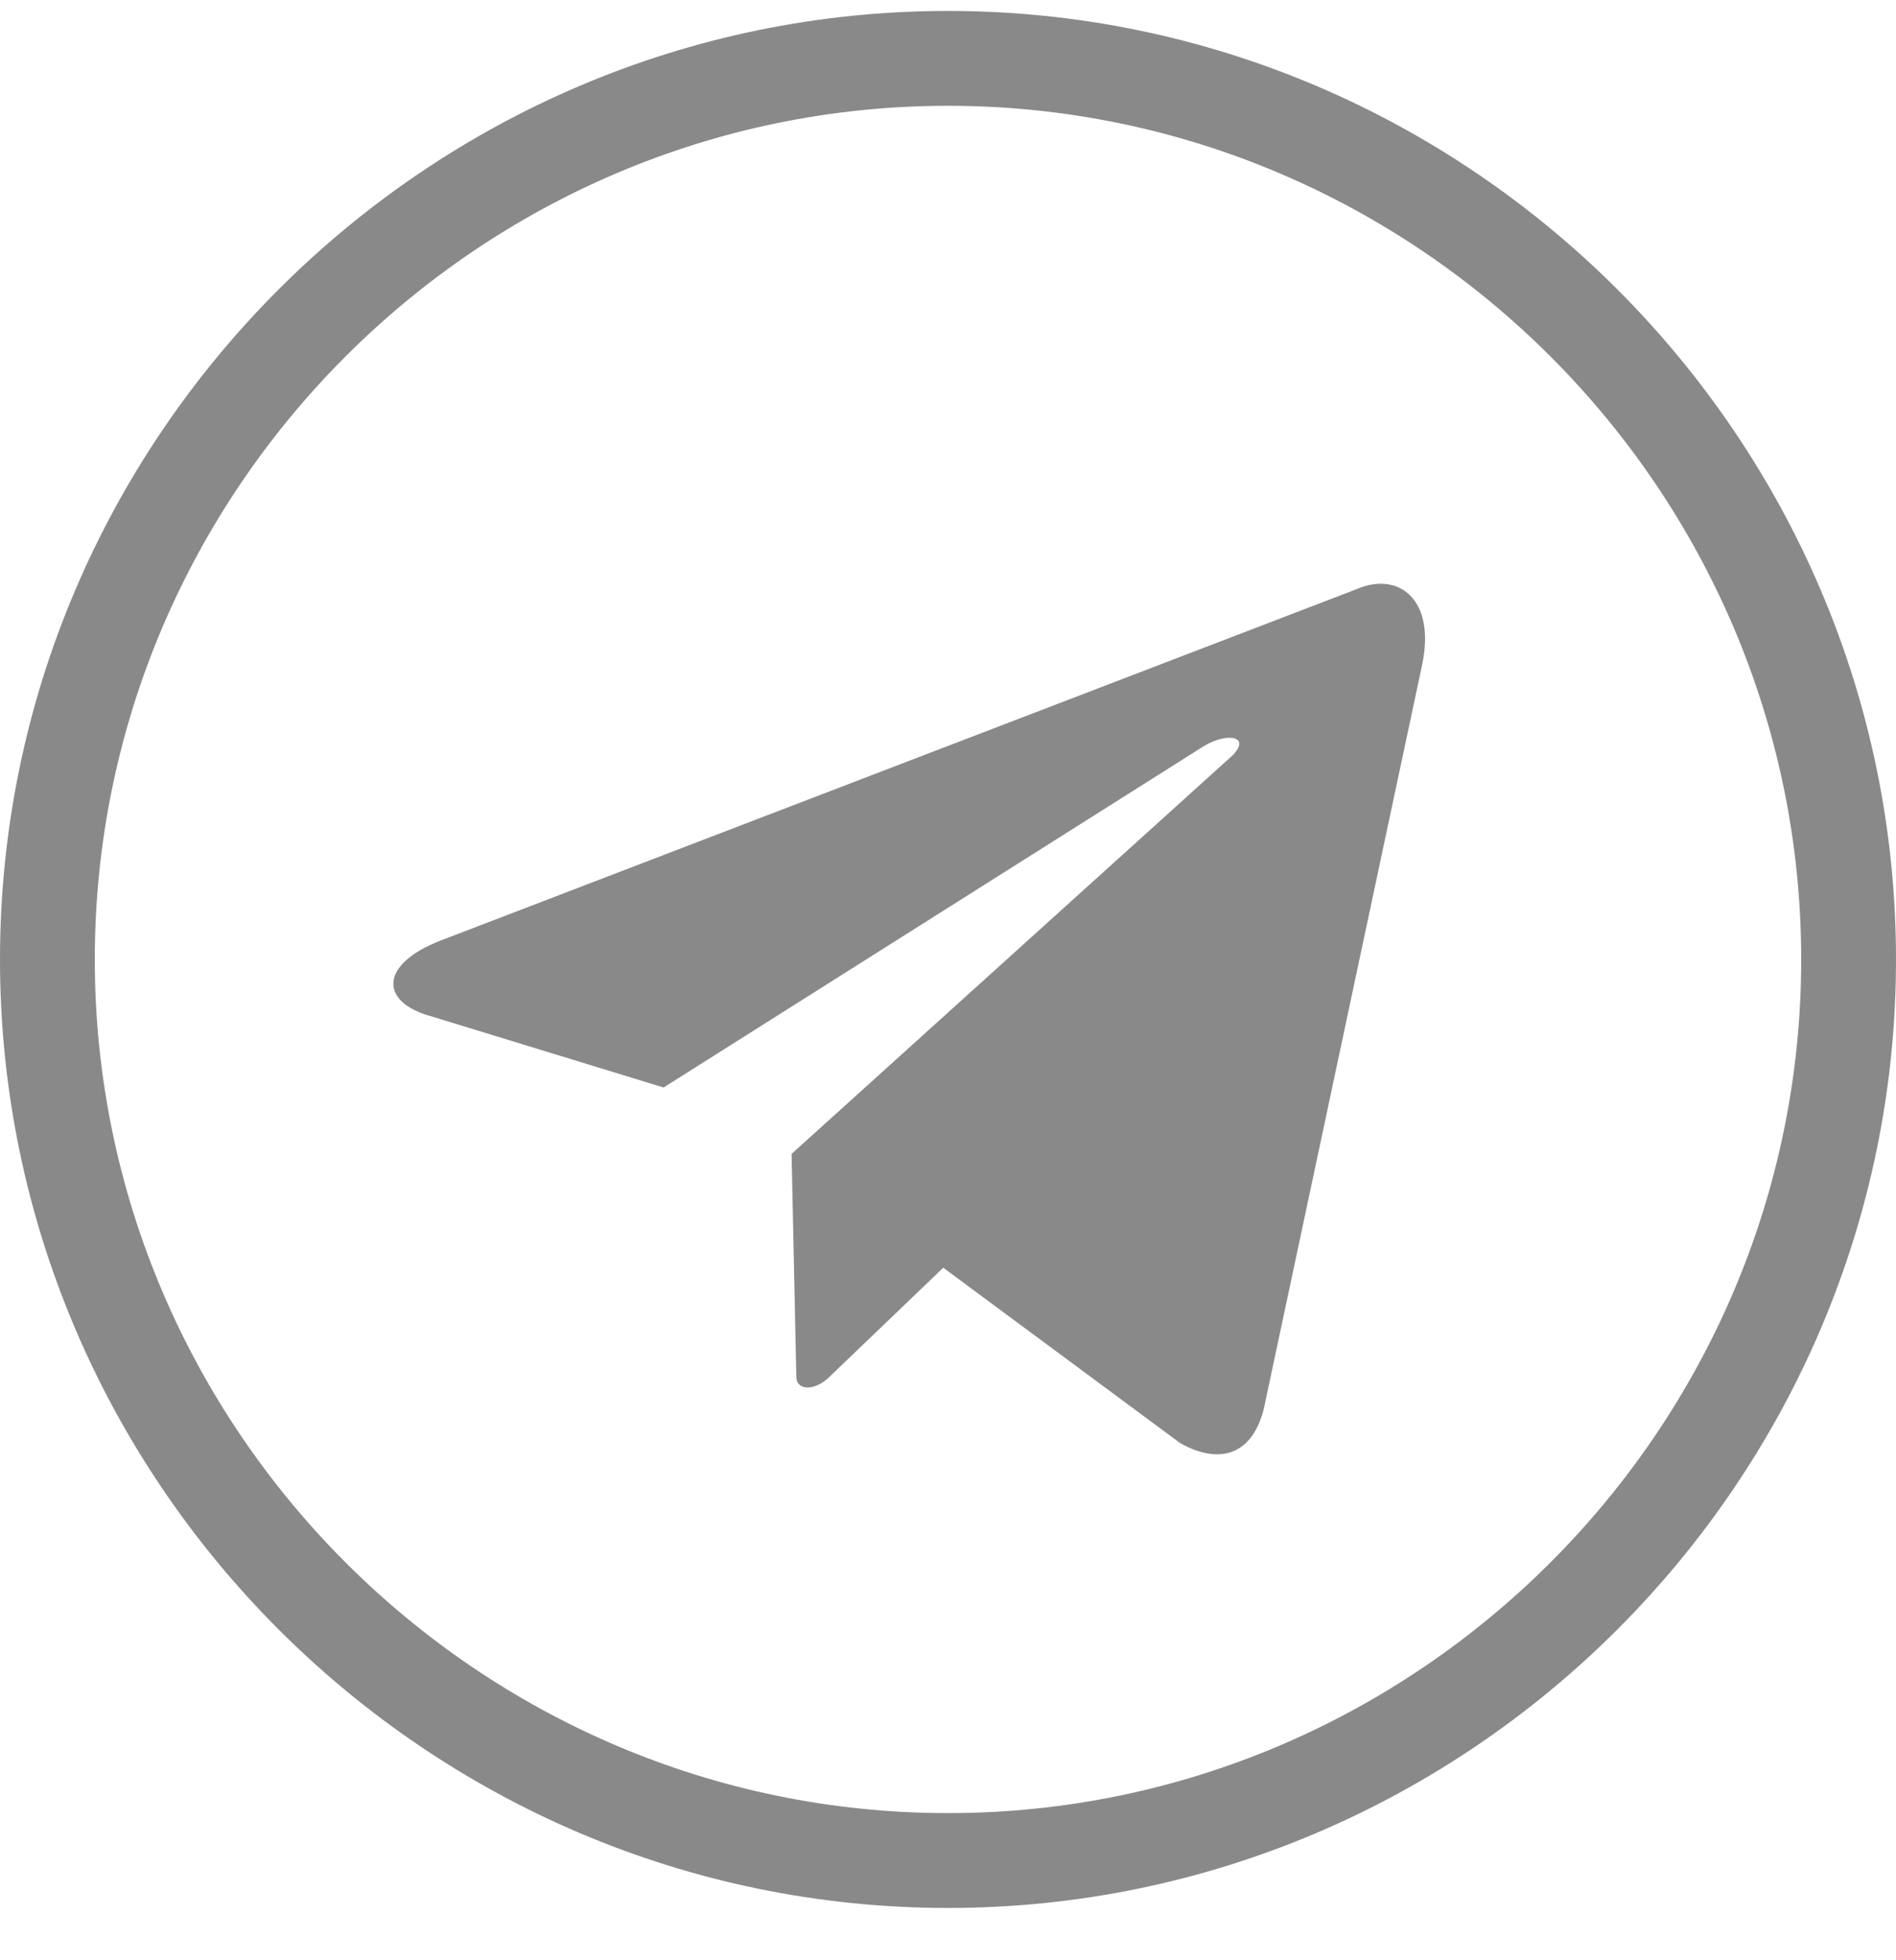 <?xml version="1.0" encoding="UTF-8"?> <svg xmlns="http://www.w3.org/2000/svg" width="30" height="31" viewBox="0 0 30 31" fill="none"> <g clip-path="url(#clip0_1_26)"> <path d="M15 30.173C6.75 30.173 0 23.423 0 15.173C0 6.923 6.75 0.173 15 0.173C23.25 0.173 30 6.923 30 15.173C30 23.423 23.25 30.173 15 30.173ZM15 1.673C7.575 1.673 1.5 7.748 1.5 15.173C1.5 22.598 7.575 28.673 15 28.673C22.425 28.673 28.5 22.598 28.5 15.173C28.5 7.748 22.425 1.673 15 1.673Z" fill="#898989"></path> <path fill-rule="evenodd" clip-rule="evenodd" d="M12.525 18.248L19.5 11.948C19.8 11.648 19.425 11.573 19.05 11.798L10.5 17.198L6.825 16.073C6 15.848 6 15.248 6.975 14.873L21.45 9.323C22.125 9.023 22.725 9.473 22.5 10.523L20.025 22.148C19.875 22.973 19.35 23.198 18.675 22.823L14.925 20.048L13.125 21.773C12.9 21.998 12.6 21.998 12.6 21.773L12.525 18.248Z" fill="#898989"></path> </g> <defs> <clipPath id="clip0_1_26"> <rect width="30" height="30" fill="white" transform="translate(0 0.173)"></rect> </clipPath> </defs> </svg> 